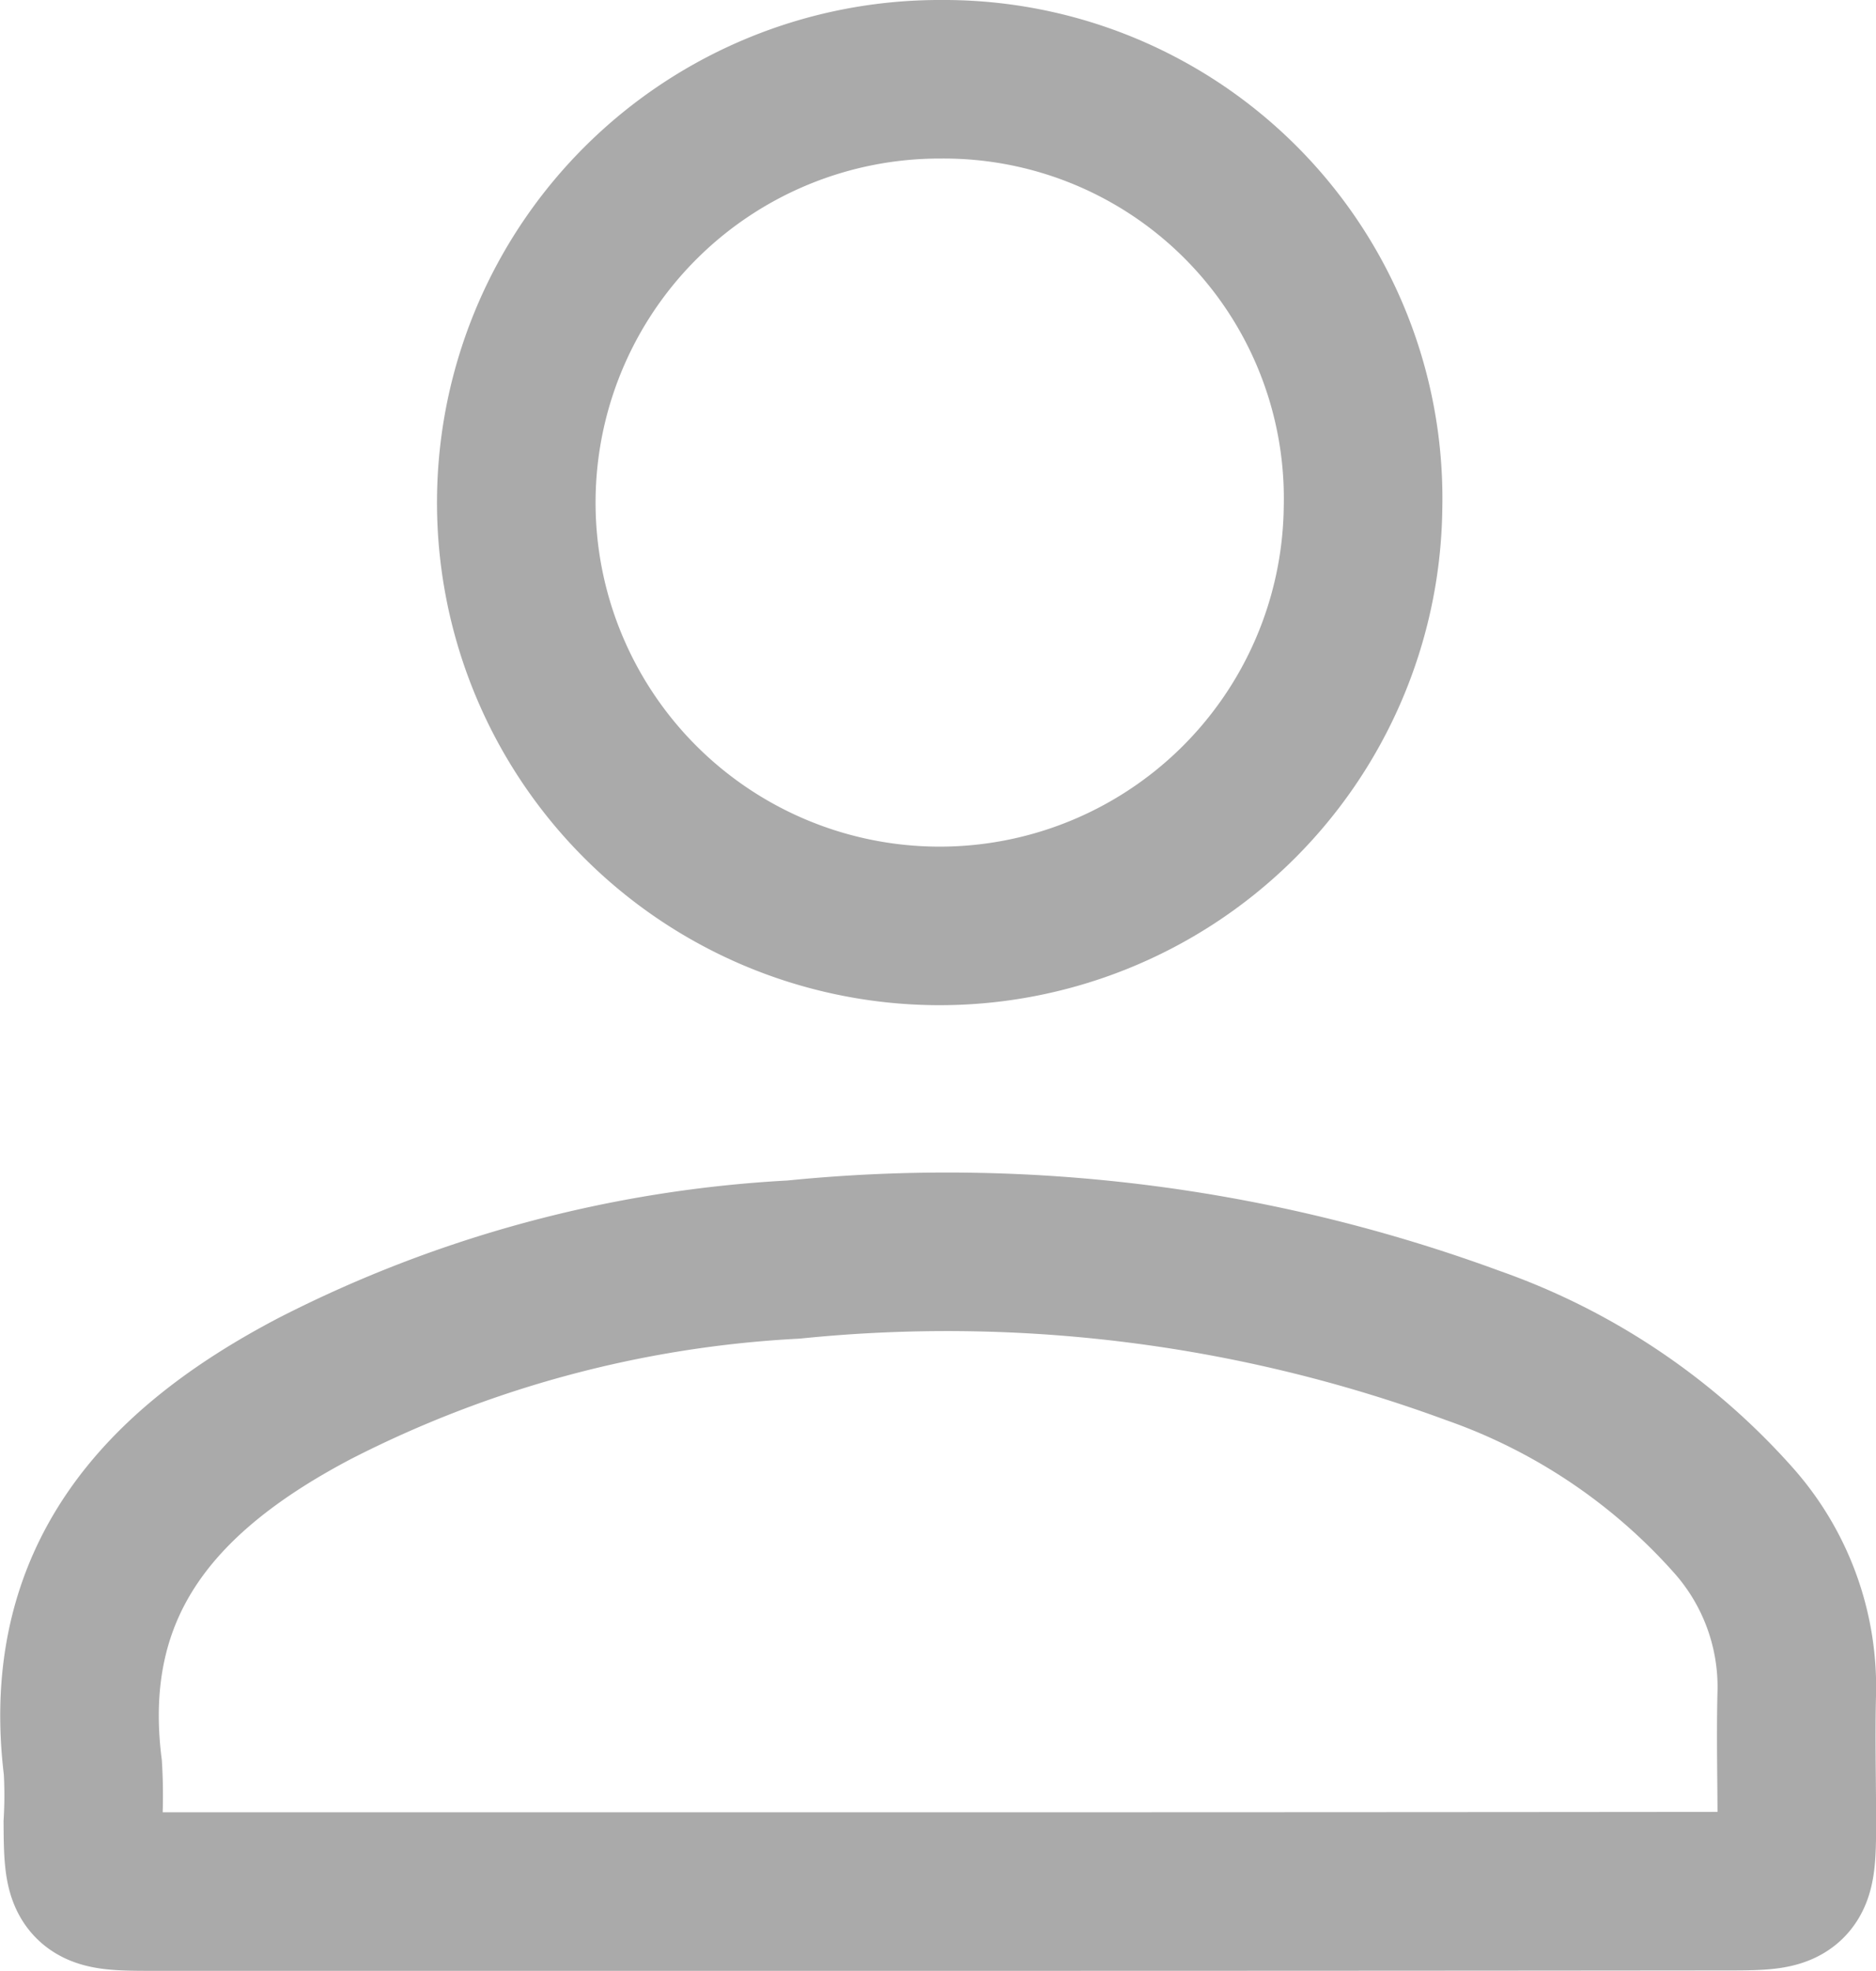 <svg xmlns="http://www.w3.org/2000/svg" width="18.929" height="19.889" viewBox="0 0 18.929 19.889">
  <g id="组_2987" data-name="组 2987" transform="translate(-537.88 -269.252)">
    <path id="路径_984" data-name="路径 984" d="M547.336,384.2q-3.968,0-7.937,0c-.659,0-.679-.024-.683-.692a4.784,4.784,0,0,0,0-.559c-.237-1.9.8-3.018,2.342-3.827a11.974,11.974,0,0,1,4.83-1.3,15.356,15.356,0,0,1,6.855.868,6.31,6.31,0,0,1,2.63,1.766,2.532,2.532,0,0,1,.637,1.724c-.012.441,0,.882,0,1.323,0,.669-.024.693-.682.693Q551.33,384.2,547.336,384.2Z" transform="translate(0 -95.859)" fill="none" stroke="#aaa" stroke-miterlimit="10" stroke-width="1.6"/>
    <path id="路径_985" data-name="路径 985" d="M590.559,275.377a4.272,4.272,0,1,1-4.252-4.325A4.23,4.23,0,0,1,590.559,275.377Z" transform="translate(-38.926 -1)" fill="none" stroke="#aaa" stroke-miterlimit="10" stroke-width="1.6"/>
  </g>
</svg>
